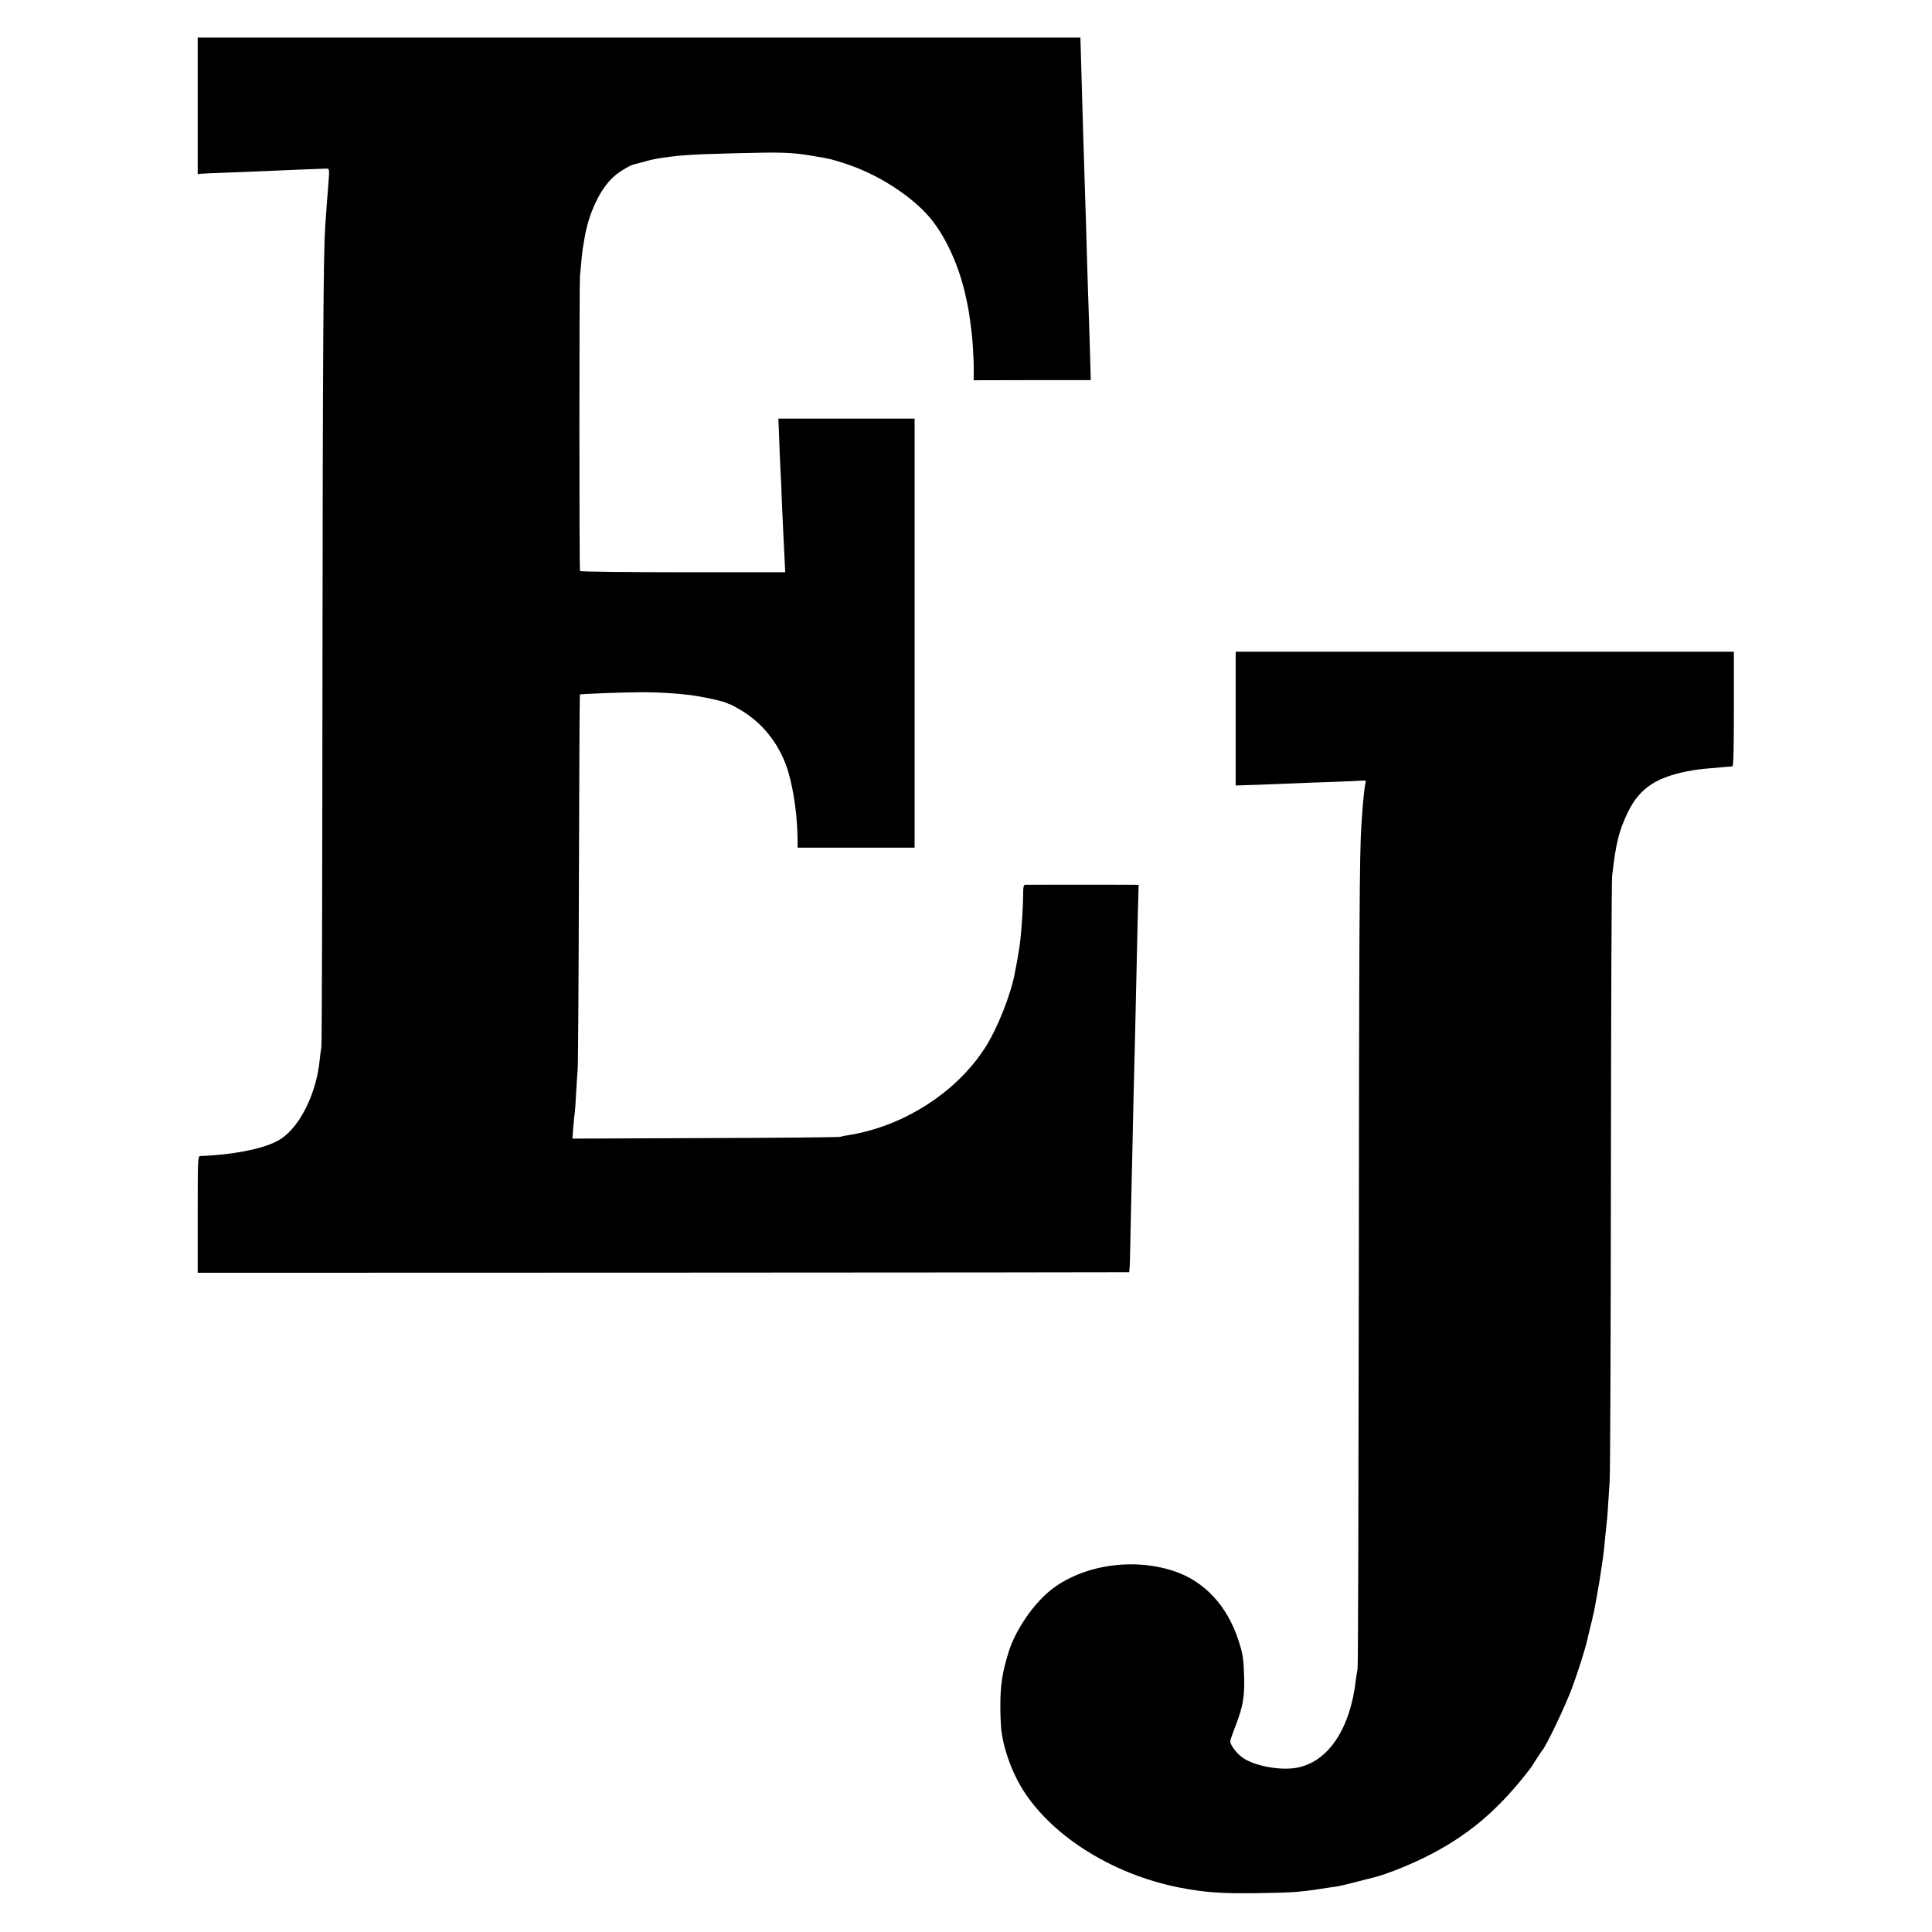 <?xml version="1.0" standalone="no"?>
<!DOCTYPE svg PUBLIC "-//W3C//DTD SVG 20010904//EN"
 "http://www.w3.org/TR/2001/REC-SVG-20010904/DTD/svg10.dtd">
<svg version="1.0" xmlns="http://www.w3.org/2000/svg"
 width="1417pt" height="1417pt" viewBox="0 0 1417 1417"
 preserveAspectRatio="xMidYMid meet">
<g transform="translate(0,1417) scale(0.1,-0.1)"
fill="#000000" stroke="none">
<path d="M1450 13394 l0 -501 28 3 c15 1 99 5 187 8 175 7 286 11 530 22 88 3
174 7 190 7 34 2 33 6 21 -143 -6 -70 -11 -136 -21 -285 -13 -199 -18 -908
-20 -3305 -1 -1477 -4 -2696 -8 -2710 -3 -14 -8 -55 -12 -91 -23 -242 -139
-482 -280 -579 -100 -69 -330 -118 -597 -129 -17 -1 -18 -28 -18 -429 l0 -427
3413 1 c1876 1 3415 2 3418 3 3 0 7 72 8 159 2 86 4 216 6 287 2 72 6 265 10
430 3 165 8 370 10 455 2 85 7 268 10 405 8 374 14 645 20 888 l6 217 -43 1
c-45 1 -762 0 -788 0 -13 -1 -16 -16 -16 -78 0 -66 -9 -218 -19 -313 -2 -25
-14 -108 -21 -145 -6 -32 -16 -89 -20 -106 -27 -156 -128 -411 -217 -550 -212
-332 -601 -581 -1007 -645 -19 -3 -46 -8 -60 -12 -14 -3 -461 -8 -993 -9
l-969 -4 7 88 c4 48 9 96 11 106 2 10 6 71 9 135 4 64 9 146 12 182 3 36 7
668 9 1404 2 736 5 1340 7 1342 4 5 334 17 452 17 141 0 305 -11 405 -28 89
-14 207 -42 225 -53 5 -4 15 -7 20 -8 6 -1 43 -21 83 -45 166 -99 291 -265
346 -459 40 -141 64 -320 66 -496 l0 -51 429 0 429 0 0 1574 0 1573 -499 0
-500 0 6 -152 c3 -84 7 -191 10 -238 3 -47 7 -141 9 -210 3 -69 8 -177 11
-240 3 -63 8 -154 10 -201 l4 -86 -750 0 c-414 0 -752 4 -755 9 -6 10 -6 2112
0 2168 2 19 7 67 10 106 4 39 8 80 10 90 2 11 7 39 11 64 29 190 114 372 216
464 44 40 125 87 155 92 6 1 36 9 65 17 30 9 68 18 84 21 162 27 237 33 585
42 355 9 417 7 580 -21 125 -21 129 -22 247 -61 227 -76 467 -231 601 -388
114 -134 213 -348 262 -566 24 -107 26 -122 45 -267 9 -70 17 -208 17 -285
l-1 -77 430 1 429 0 -5 182 c-3 99 -7 242 -10 316 -3 74 -7 227 -11 340 -8
283 -11 393 -19 630 -4 113 -8 257 -10 320 -3 96 -11 373 -19 660 l-2 65
-3237 0 -3237 0 0 -501z"/>
<path d="M9063 8899 l0 -490 186 6 c102 4 218 8 256 10 39 2 158 7 265 10 107
4 207 8 223 10 21 2 27 -1 23 -14 -9 -33 -20 -139 -31 -311 -14 -209 -17 -750
-19 -3344 -2 -1552 -5 -2832 -9 -2846 -3 -14 -8 -47 -12 -75 -40 -363 -202
-606 -432 -650 -117 -22 -300 10 -391 68 -52 34 -105 104 -98 132 2 11 20 61
39 110 52 133 66 210 62 350 -4 141 -9 174 -42 275 -82 252 -249 432 -470 506
-321 108 -713 38 -939 -166 -118 -107 -232 -283 -276 -425 -48 -156 -62 -247
-61 -410 0 -60 4 -135 7 -165 16 -130 69 -285 142 -410 206 -353 665 -646
1164 -744 187 -36 307 -45 575 -41 290 5 296 5 591 51 17 3 82 18 145 35 63
16 121 31 130 33 73 19 229 80 348 138 319 156 550 349 789 663 4 6 23 35 42
65 19 30 37 57 40 60 27 26 170 325 220 460 46 126 95 280 111 350 6 25 12 52
14 60 16 63 34 140 39 165 3 17 12 66 20 110 14 80 22 124 31 190 3 19 8 52
11 73 3 20 7 53 9 73 5 53 15 159 20 199 4 33 8 89 21 300 4 52 8 1058 9 2235
1 1177 5 2167 9 2200 27 239 50 332 115 467 88 182 217 265 481 309 49 8 84
11 235 24 22 2 45 3 51 4 8 1 11 124 11 421 l0 420 -1827 0 -1827 0 0 -491z"/>
</g>
</svg>
